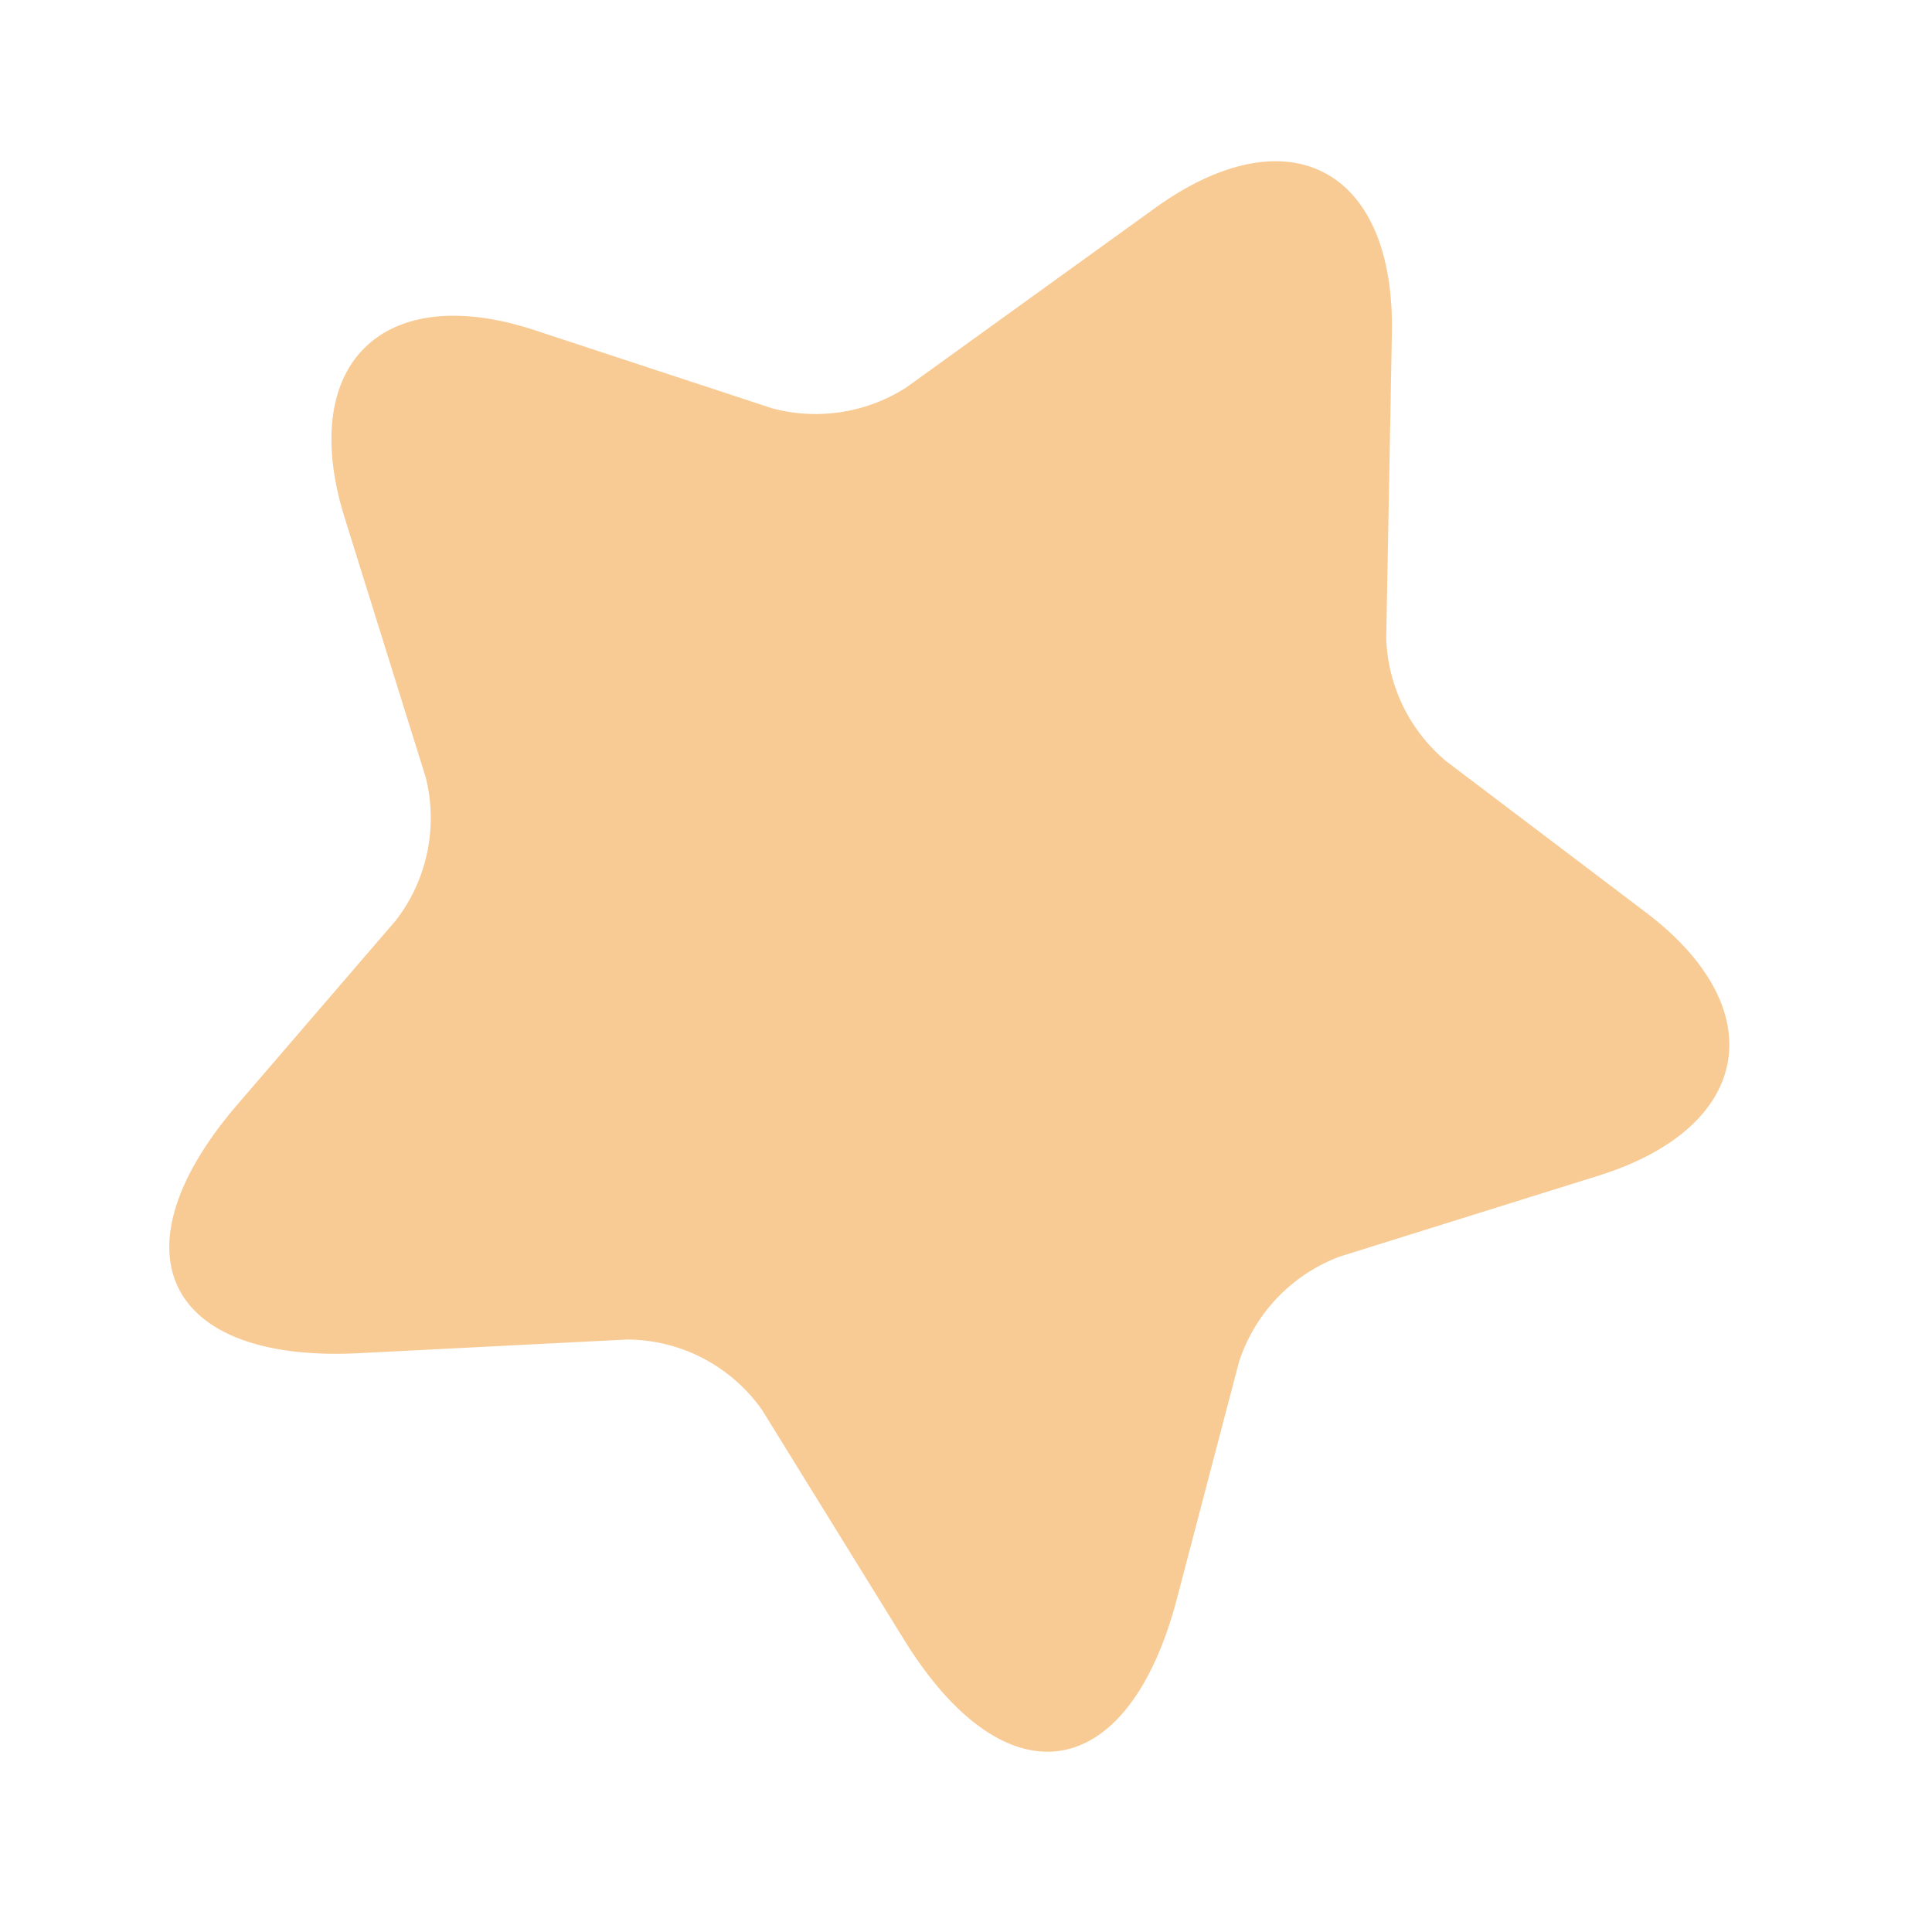 <svg xmlns="http://www.w3.org/2000/svg" width="22.875" height="22.875" viewBox="0 0 22.875 22.875">
  <g style="opacity:0.54" data-name="vuesax/bulk/magic-star">
    <path data-name="Vector" d="m14.477 2.037-.067 3.612a1.983 1.983 0 0 0 .705 1.451l2.364 1.79c1.515 1.144 1.268 2.545-.543 3.117l-3.079.963a1.987 1.987 0 0 0-1.191 1.249l-.734 2.8c-.581 2.211-2.03 2.43-3.231.486L7.023 14.79a1.962 1.962 0 0 0-1.6-.839l-3.183.162c-2.278.114-2.926-1.2-1.439-2.936l1.886-2.192A1.984 1.984 0 0 0 3.039 7.3l-.962-3.081C1.514 2.409 2.525 1.408 4.326 2l2.812.925a1.989 1.989 0 0 0 1.592-.248L11.665.56c1.582-1.144 2.85-.477 2.812 1.477z" transform="translate(2.003 1.909)" style="fill:#f29e39"/>
  </g>
</svg>
